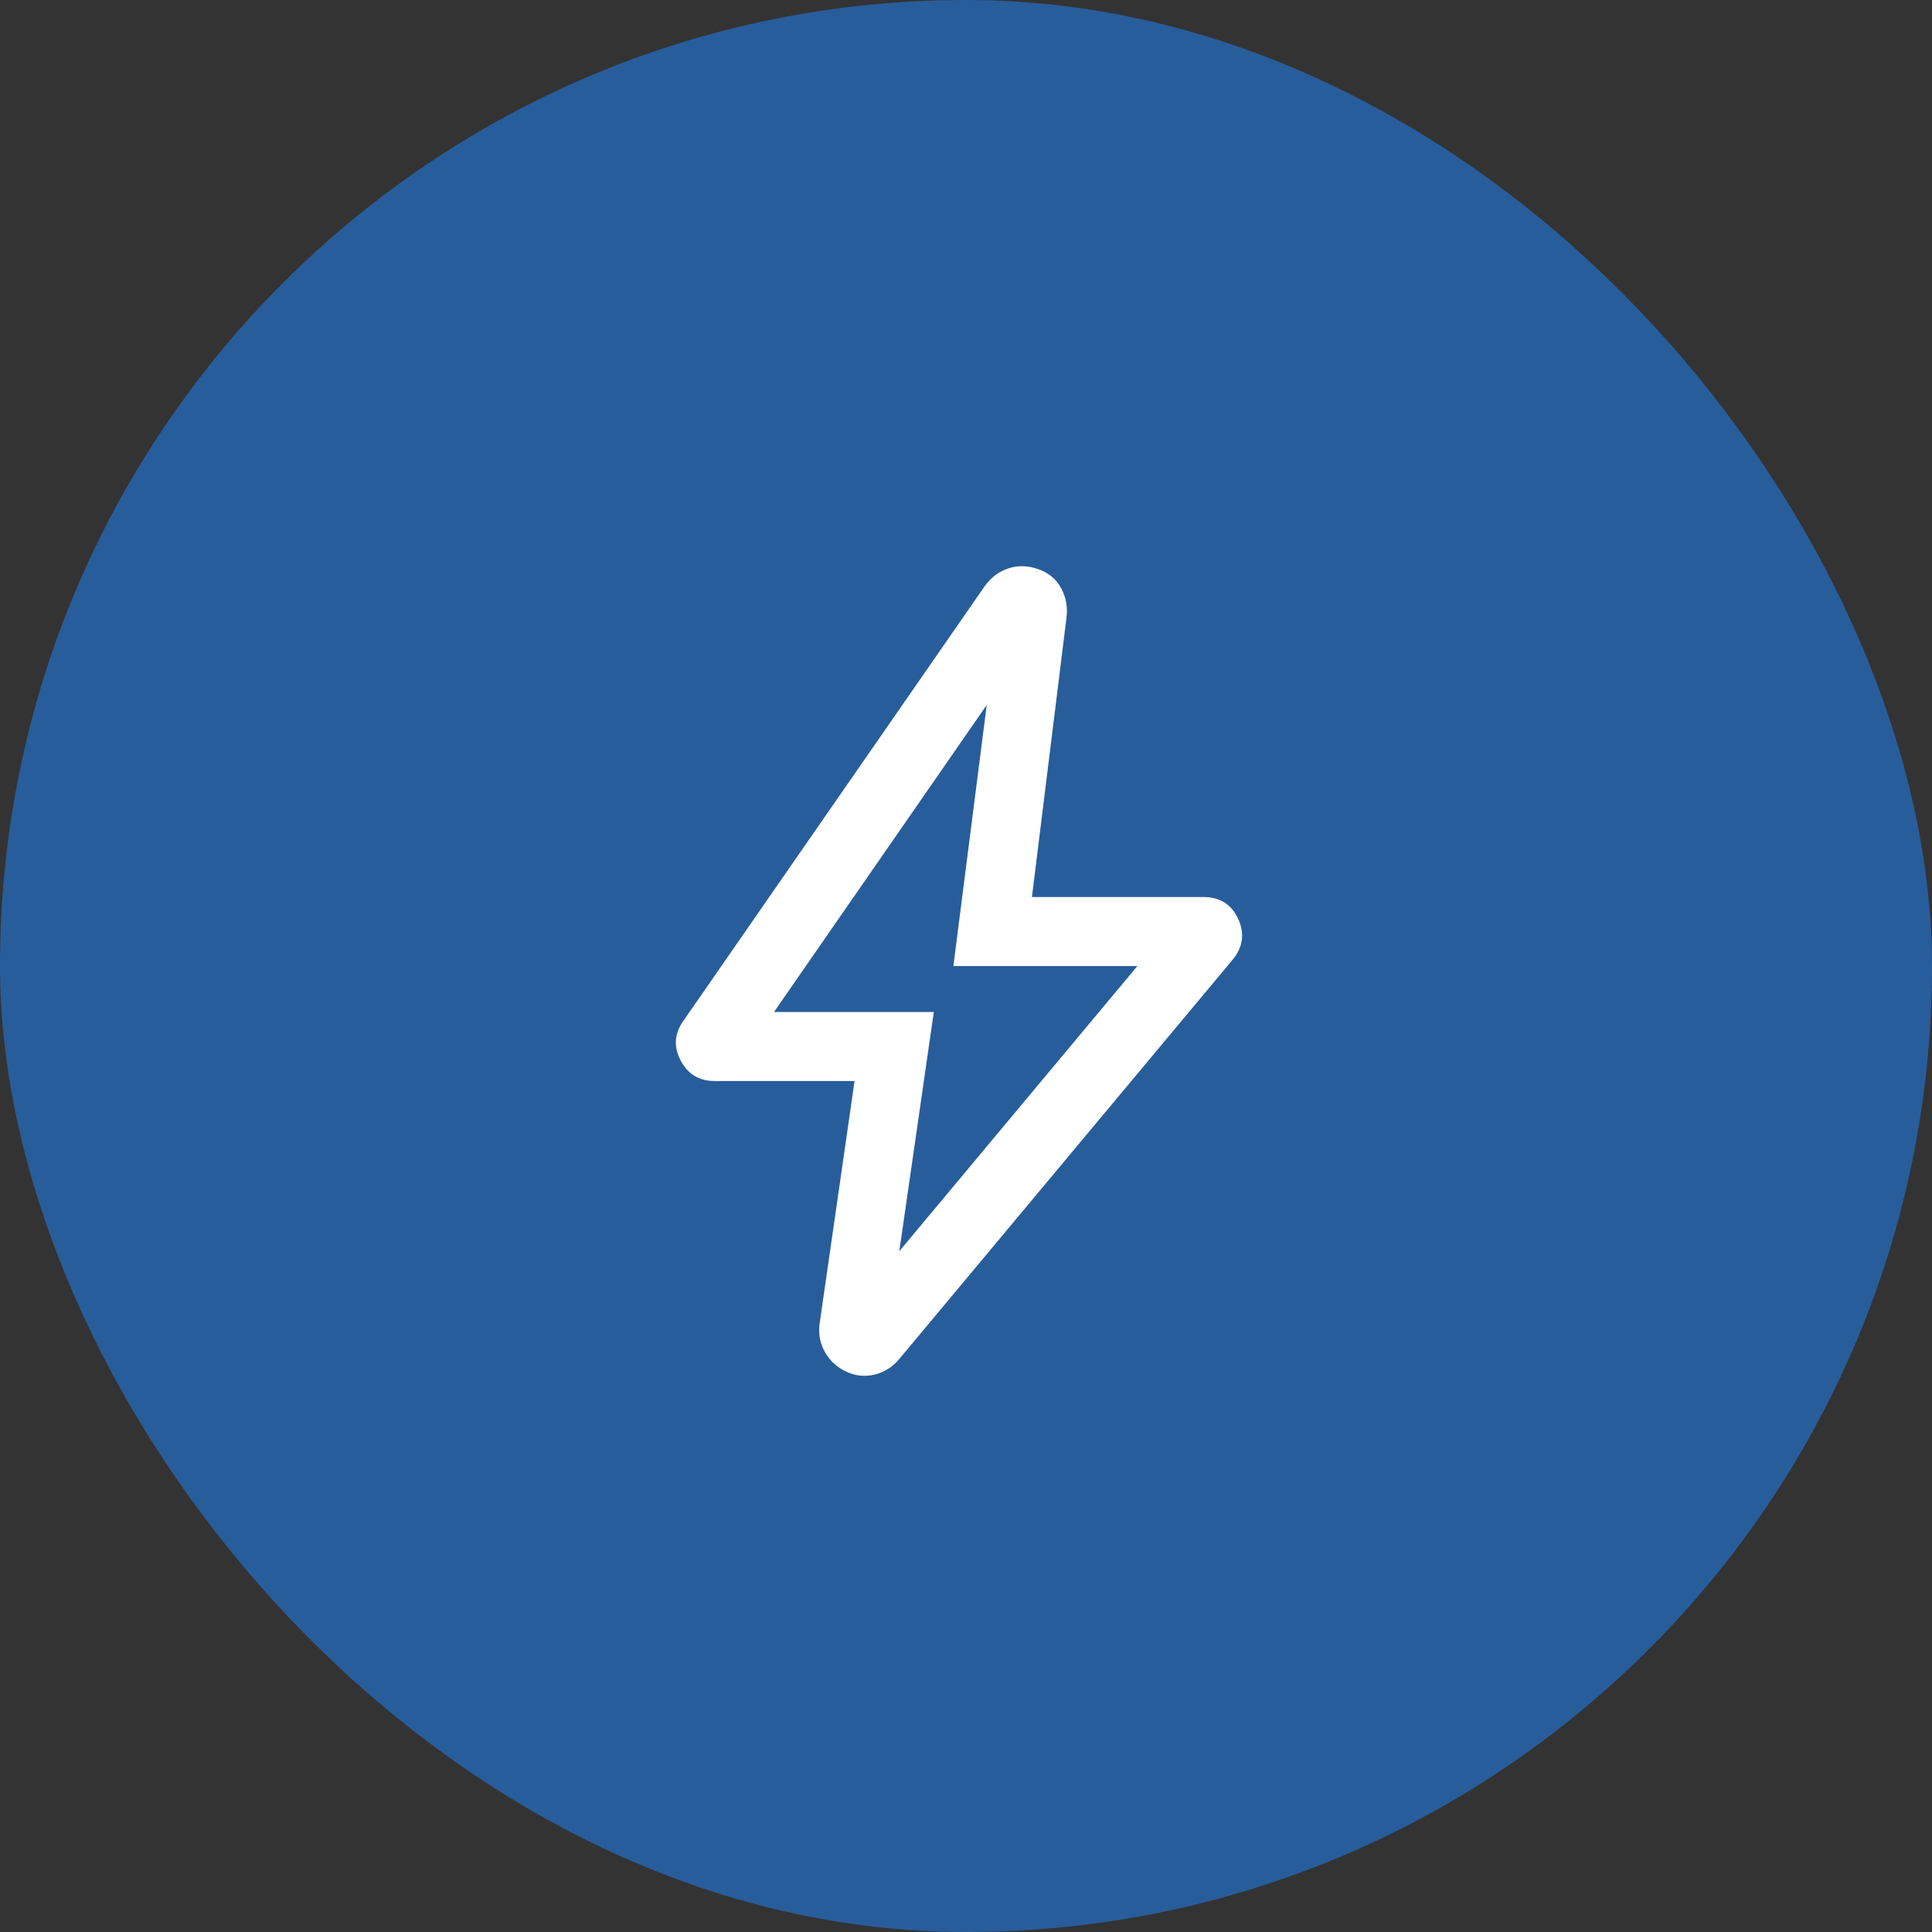 <svg width="56" height="56" viewBox="0 0 56 56" fill="none" xmlns="http://www.w3.org/2000/svg">
<rect x="0" y="0" width="56" height="56" fill="#333333" stroke="none"/>
<rect width="56" height="56" rx="28" fill="#285D9B"/>
<mask id="mask0_528_17838" style="mask-type:alpha" maskUnits="userSpaceOnUse" x="12" y="12" width="32" height="32">
<rect x="12" y="12" width="32" height="32" fill="#D9D9D9"/>
</mask>
<g mask="url(#mask0_528_17838)">
<path d="M26.067 36.267L32.968 28.001H27.634L28.601 20.434L22.434 29.334H27.067L26.067 36.267ZM24.77 31.334H20.714C20.266 31.334 19.938 31.136 19.729 30.739C19.521 30.343 19.546 29.96 19.806 29.593L28.542 16.991C28.721 16.739 28.95 16.567 29.229 16.475C29.508 16.383 29.797 16.391 30.098 16.498C30.399 16.606 30.619 16.79 30.759 17.051C30.898 17.311 30.95 17.592 30.914 17.893L29.911 26.001H34.885C35.361 26.001 35.696 26.214 35.891 26.639C36.085 27.065 36.028 27.461 35.719 27.829L26.06 39.398C25.867 39.627 25.631 39.775 25.352 39.843C25.073 39.91 24.802 39.883 24.537 39.762C24.272 39.641 24.066 39.455 23.92 39.206C23.774 38.956 23.719 38.681 23.755 38.38L24.77 31.334Z" fill="white"/>
</g>
</svg>
